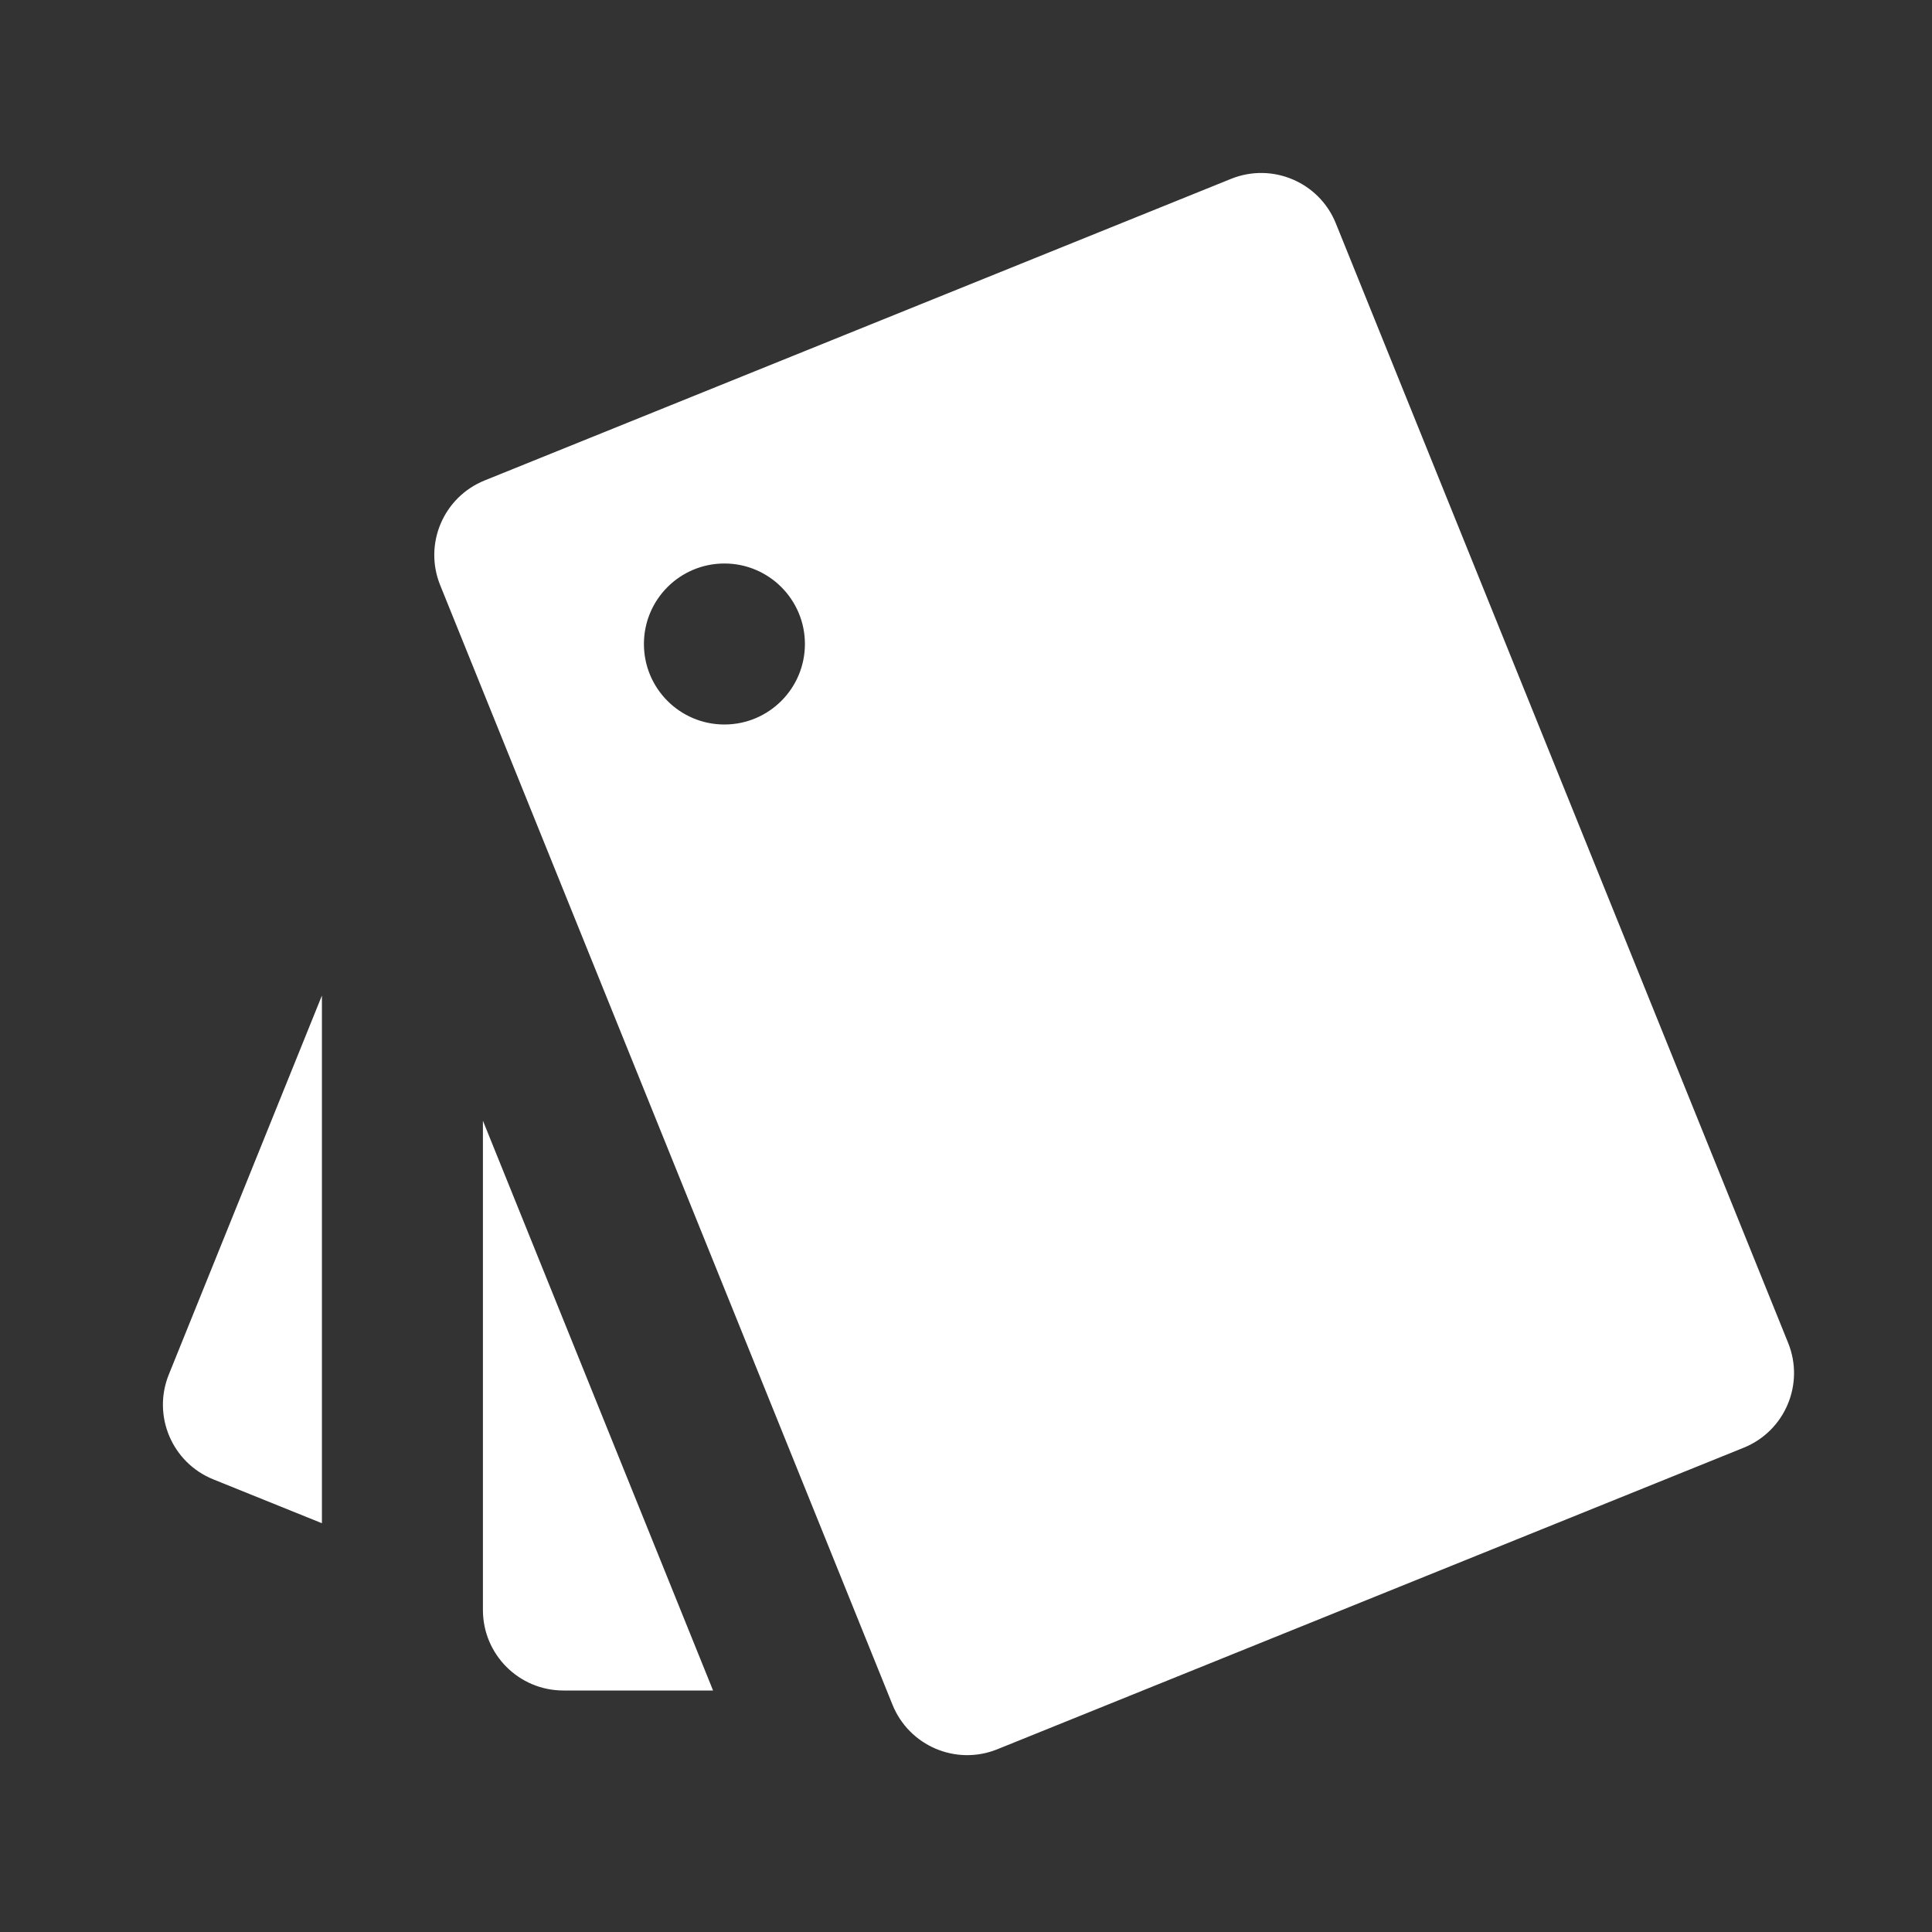 <svg width="24" height="24" viewBox="0 0 24 24" fill="none" xmlns="http://www.w3.org/2000/svg">
<rect x="0" y="0" width="24" height="24" fill="#333333" stroke="none"/>
<path d="M3.999 18.922L2.649 18.377C2.137 18.17 1.89 17.587 2.097 17.075L3.999 12.367V18.922ZM8.858 21H6.999C6.446 21 5.999 20.552 5.999 20V13.922L8.858 21ZM6.021 5.968L15.292 2.222C15.804 2.015 16.387 2.262 16.594 2.774L22.213 16.682C22.42 17.194 22.173 17.777 21.661 17.984L12.389 21.73C11.877 21.937 11.294 21.689 11.087 21.177L5.468 7.269C5.261 6.757 5.508 6.175 6.021 5.968ZM8.999 9C9.551 9 9.999 8.552 9.999 8C9.999 7.448 9.551 7 8.999 7C8.446 7 7.999 7.448 7.999 8C7.999 8.552 8.446 9 8.999 9Z" fill="white"/>
</svg>
